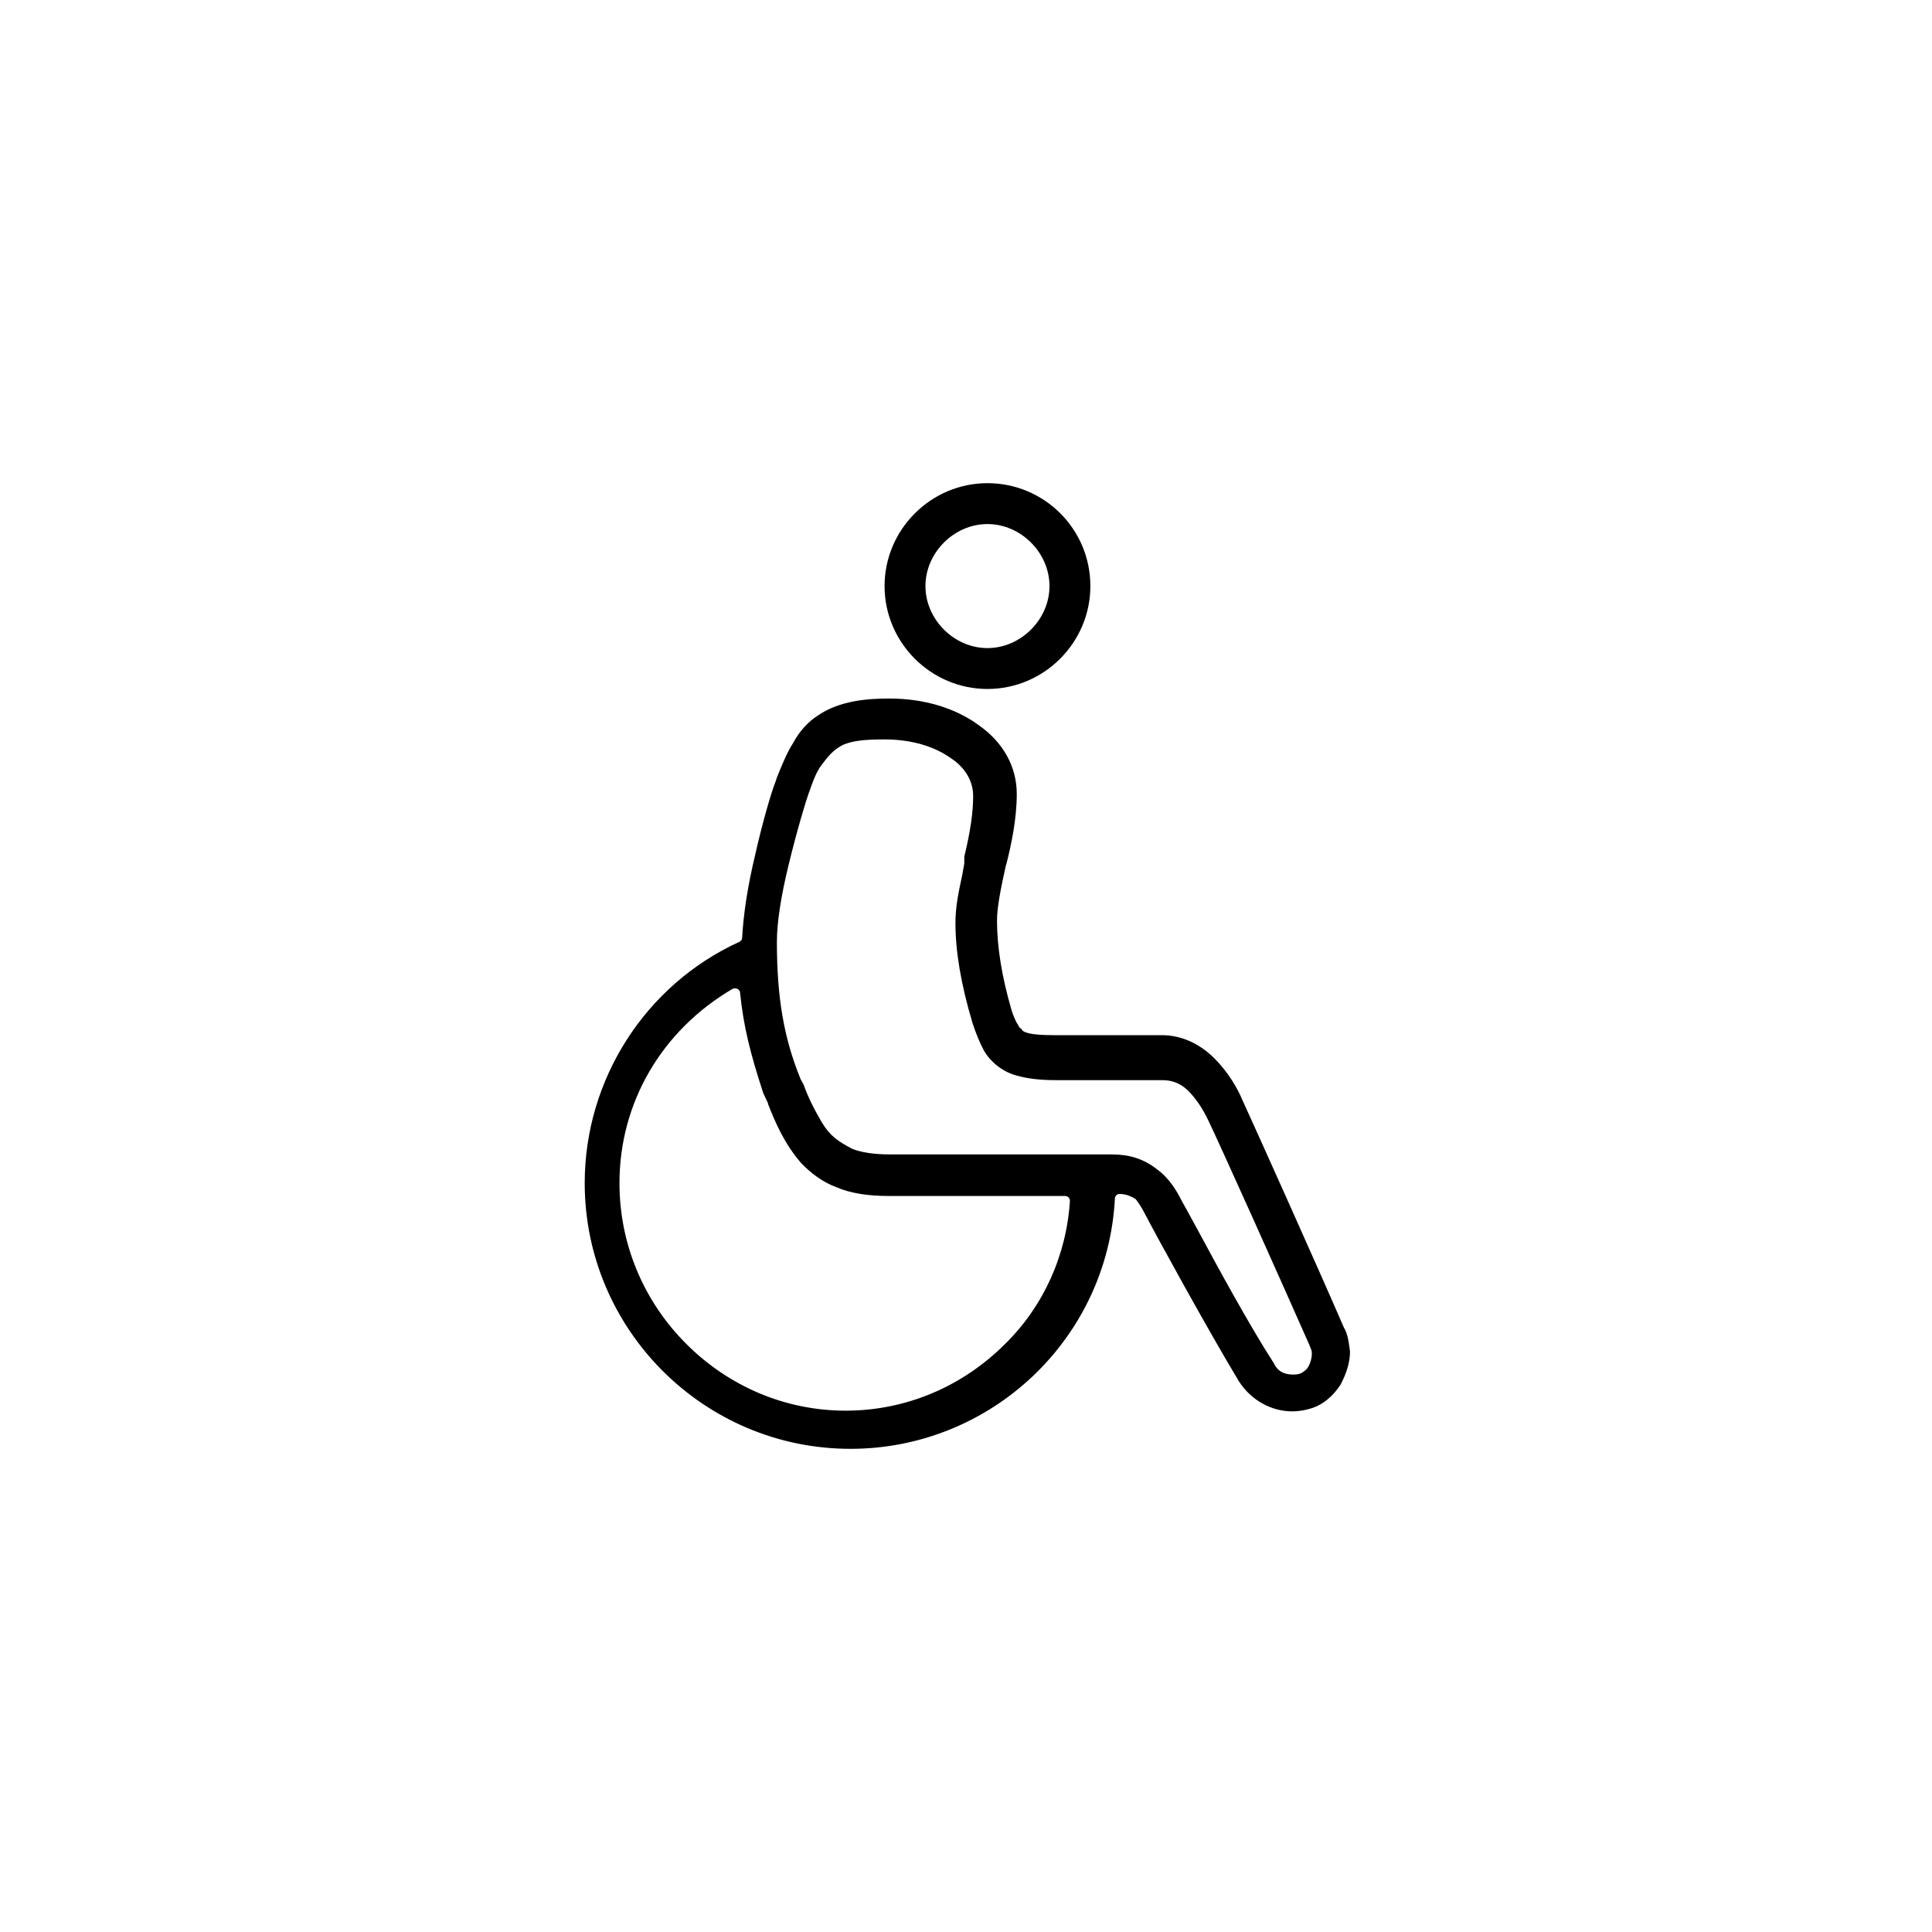 <?xml version="1.0"?>

<!-- Generator: Adobe Illustrator 19.1.0, SVG Export Plug-In . SVG Version: 6.00 Build 0)  -->
<svg version="1.1" id="Layer_1" xmlns="http://www.w3.org/2000/svg" xmlns:xlink="http://www.w3.org/1999/xlink" x="0px" y="0px" viewBox="0 0 283.5 283.5" style="enable-background:new 0 0 283.5 283.5;" xml:space="preserve" width="283.5" height="283.5">

<g>
	<path d="M168.1,178.3c1.4,2.7,9,16.6,13.7,24.4c1.8,2.8,4.8,4.4,7.8,4.4c1.1,0,2.1-0.2,3-0.5c1.5-0.5,3-1.7,4.1-3.4
		c0.9-1.7,1.4-3.3,1.4-4.9c-0.2-1.4-0.3-2.5-0.9-3.5c0,0,0,0,0,0c-4.2-9.7-13.2-29.7-14.9-33.4c-0.7-1.7-2.1-4.1-4.1-6.1
		c-2.2-2.2-4.9-3.4-7.7-3.4h-15.8c-3.6,0-4.6-0.4-4.8-0.9c-0.2-0.1-0.4-0.3-0.5-0.6c-0.4-0.5-0.9-1.9-1-2.3c-1.4-4.8-2.1-9.2-2.1-13
		c0-1.9,0.5-4.5,1.3-8.1l0.1-0.3c0.7-2.8,1.5-6.5,1.5-10.2c0-4-2-7.6-5.6-10.1c-3.4-2.5-8-3.9-13.1-3.9c-3.2,0-7.3,0.3-10.5,2.5
		c-1.4,0.9-2.7,2.3-3.6,4c-0.9,1.4-1.6,3.1-2.4,5.1l-0.2,0.6c-0.6,1.5-1.9,5.9-3,10.8c-1.1,4.6-1.7,8.6-1.9,12.1
		c0,0.3-0.2,0.5-0.4,0.6c-13.8,6.3-22.7,20.2-22.7,35.4c0,21.5,17.5,39,39,39c20.6,0,37.7-16.1,38.8-36.7c0-0.4,0.3-0.7,0.7-0.7
		c1,0,1.7,0.4,2.1,0.6l0.1,0.1c0,0,0.1,0,0.1,0C167,176.4,167.5,177.1,168.1,178.3z M147.5,197.2c-6.3,6.3-14.6,9.8-23.4,9.8
		c-8.8,0-17.1-3.5-23.4-9.8c-6.3-6.3-9.8-14.7-9.8-23.6c0-11.8,6.2-22.4,16.6-28.5c0.2-0.1,0.5-0.1,0.7,0c0.2,0.1,0.4,0.3,0.4,0.6
		c0.5,4.9,1.5,8.9,3.4,14.7l0.7,1.5c0,0,0,0,0,0.1c1.1,2.8,2.4,5.8,4.8,8.6c1.5,1.6,3.3,2.9,5.2,3.6c2.1,0.9,4.6,1.3,7.8,1.3h25.8
		c0.2,0,0.4,0.1,0.5,0.2c0.1,0.1,0.2,0.3,0.2,0.5C156.5,184.2,153.1,191.7,147.5,197.2z M163.2,169.4h-32.5c-2.5,0-4.3-0.3-5.6-0.8
		c-2.1-1.1-3.3-1.9-4.5-3.9c-1-1.7-2-3.6-2.7-5.6l-0.4-0.7c-2.5-6.1-3.5-12.1-3.5-20.2c0-2.8,0.6-6.7,1.7-11.2
		c1.3-5.4,2.7-9.9,2.9-10.4c0.7-2,1.2-3.4,2-4.4c0.9-1.2,1.7-2.2,3.1-2.9c1.4-0.6,3.1-0.8,6.1-0.8c3.9,0,7.3,1,9.8,2.8
		c2.1,1.4,3.2,3.4,3.2,5.5c0,2.4-0.4,5.2-1.3,8.9v0.9c0,0,0,0.1,0,0.1c-0.1,0.6-0.2,1.1-0.3,1.7c-0.5,2.3-1,4.6-1,7
		c0,4.2,0.8,9,2.5,14.7c0.5,1.5,1,2.8,1.7,4.1c1,1.7,2.8,3.1,4.7,3.6c1.7,0.5,3.6,0.7,5.9,0.7h15.5c1.3,0,2.5,0.3,3.8,1.5
		c1.1,1.1,2.1,2.5,3,4.4c1.7,3.5,10.8,23.8,14.9,33.1c0,0.1,0,0.1,0.1,0.2l0,0.1c0.1,0.2,0.2,0.4,0.2,0.8c0,0.8-0.3,1.6-0.5,1.9
		c-0.3,0.6-0.8,0.8-0.9,0.9c-0.5,0.3-0.9,0.3-1.3,0.3c-1,0-2.2-0.2-2.9-1.7c-3.5-5.4-8.4-14.4-11.3-19.8c-1.1-2-1.9-3.5-2.2-4
		c-0.7-1.4-1.8-3.3-3.6-4.6C167.8,170,165.6,169.4,163.2,169.4z"></path>
	<path d="M144.9,70.9c-8.3,0-15.1,6.8-15.1,15.1c0,8.3,6.8,15.1,15.1,15.1c8.3,0,15.1-6.8,15.1-15.1C160,77.6,153.2,70.9,144.9,70.9
		z M144.9,95.1c-4.9,0-9.1-4.2-9.1-9.1s4.2-9.1,9.1-9.1c4.9,0,9.1,4.2,9.1,9.1S149.8,95.1,144.9,95.1z"></path>
</g>
</svg>
